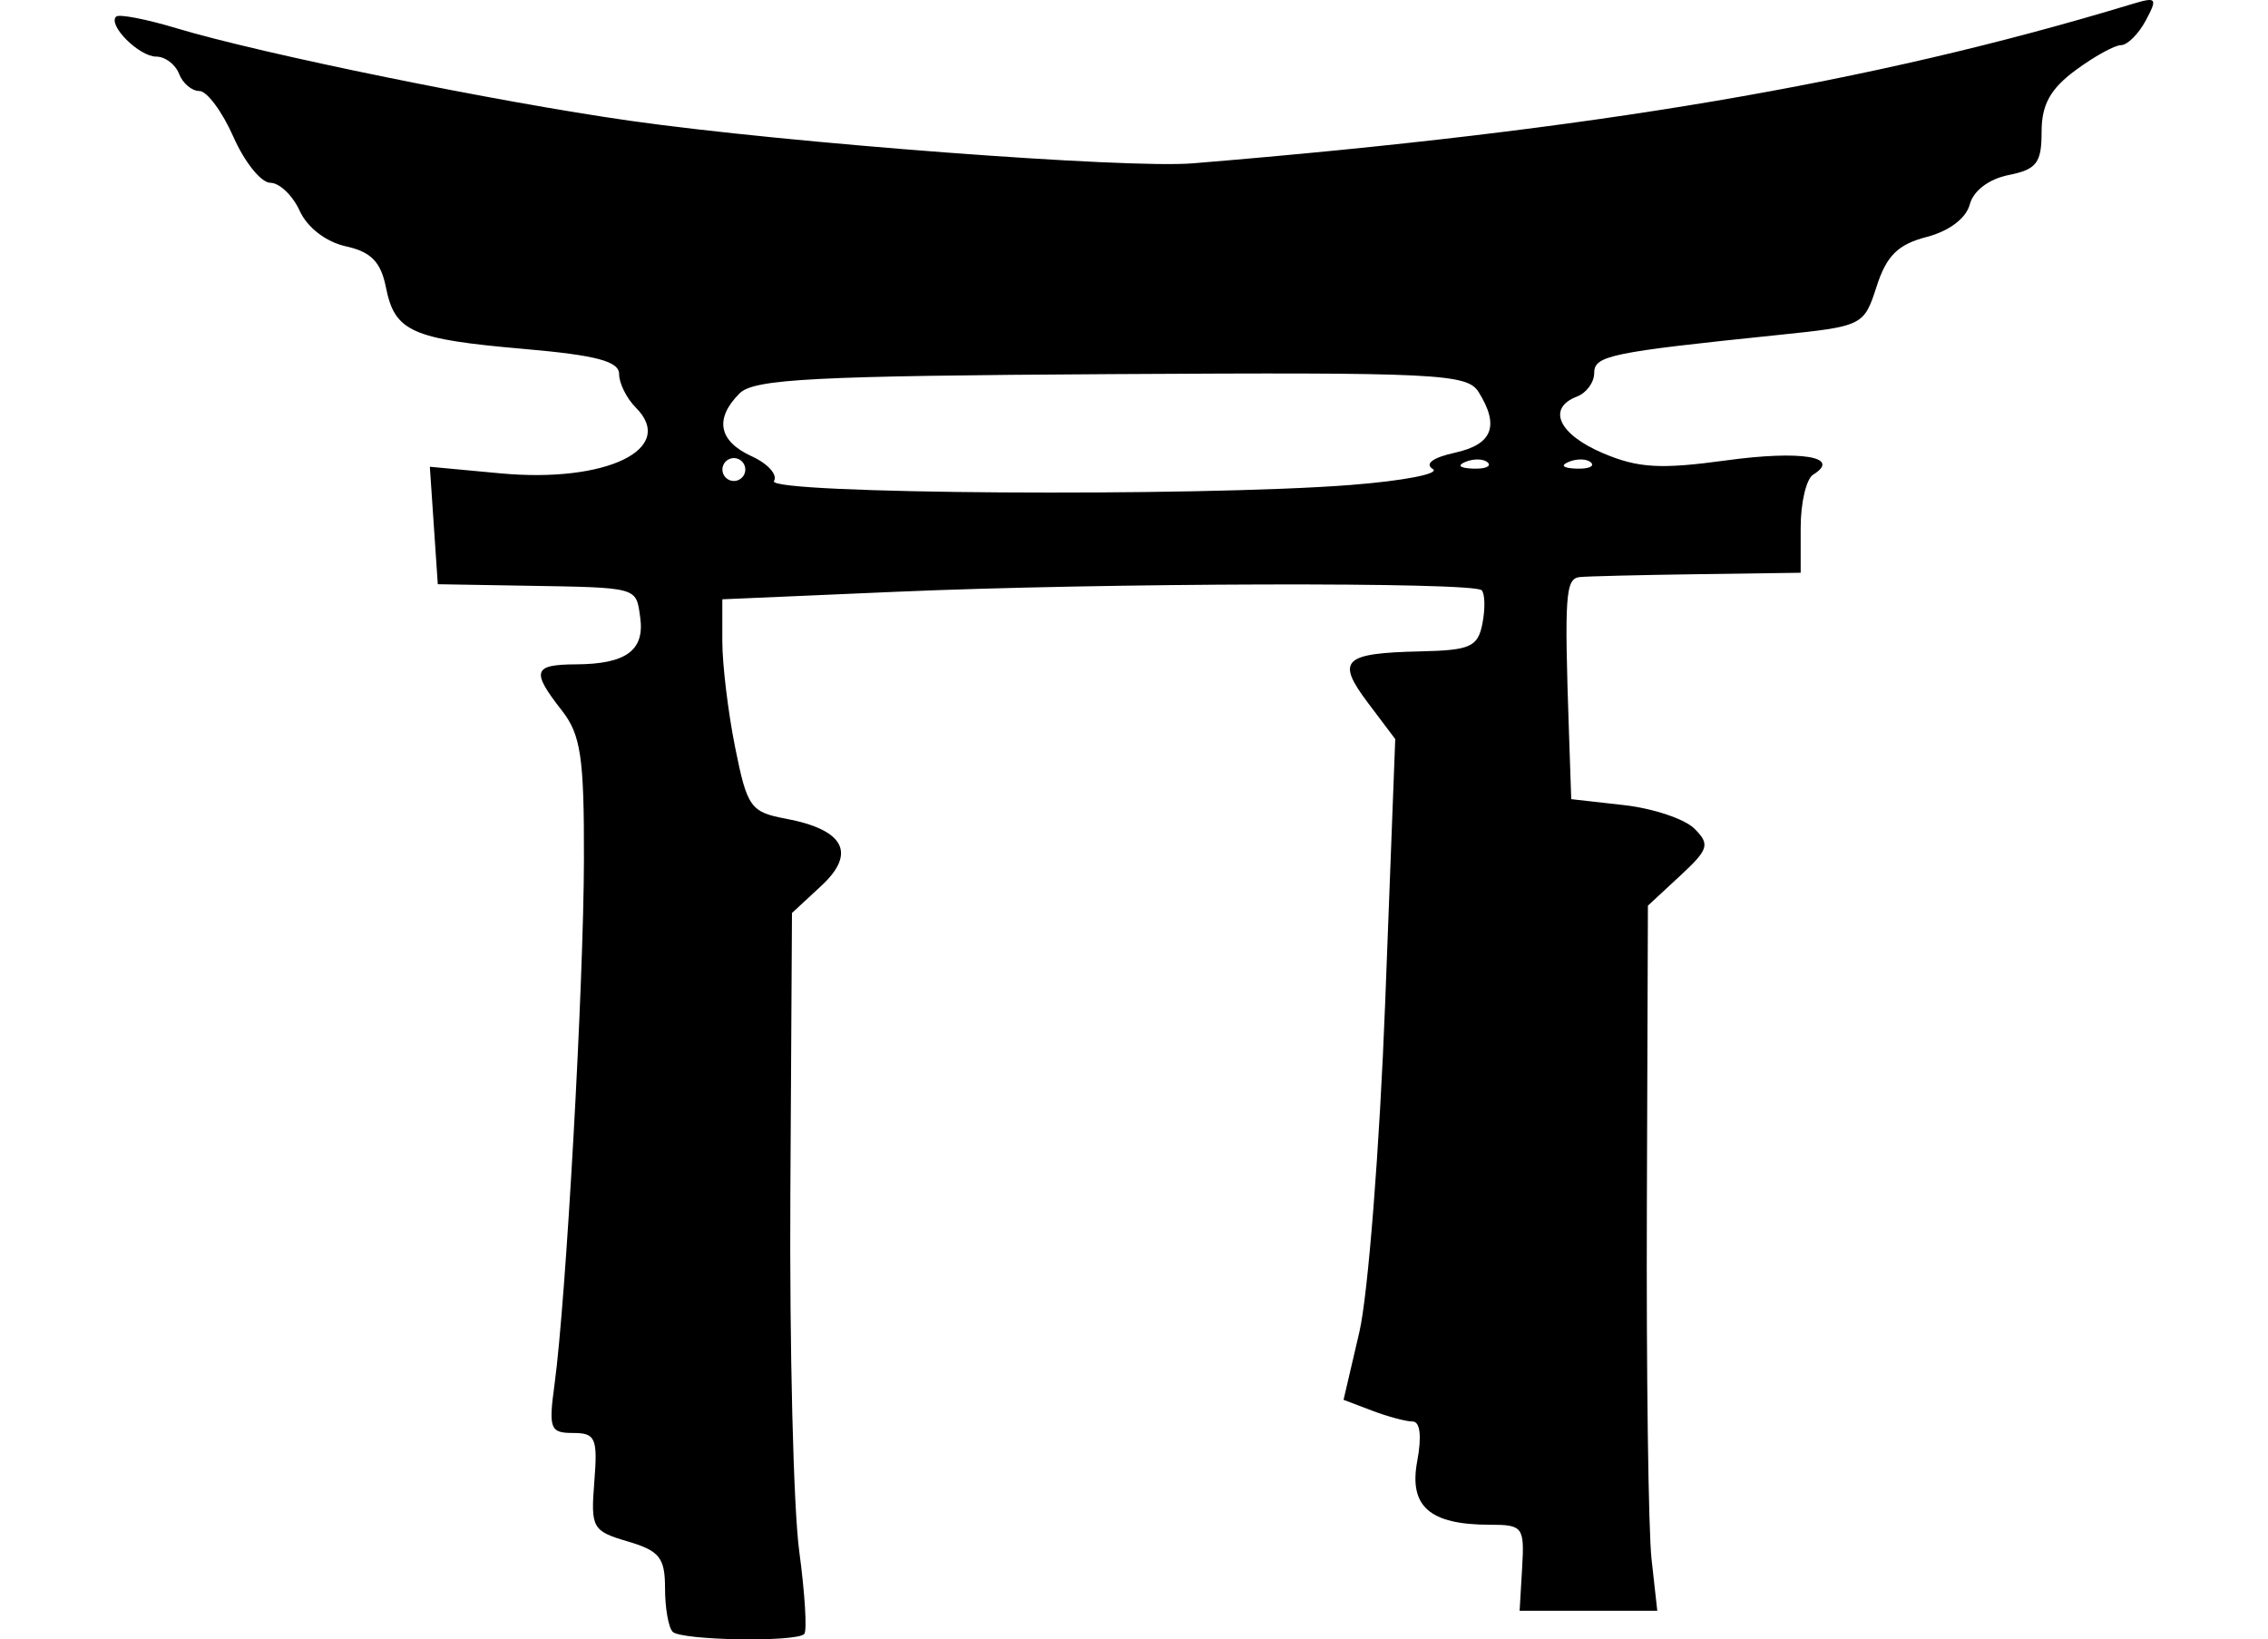 <?xml version="1.0" encoding="UTF-8" standalone="no"?>
<!-- Created with Inkscape (http://www.inkscape.org/) -->

<svg
   xmlns:dc="http://purl.org/dc/elements/1.1/"
   xmlns:cc="http://creativecommons.org/ns#"
   xmlns:rdf="http://www.w3.org/1999/02/22-rdf-syntax-ns#"
   xmlns:svg="http://www.w3.org/2000/svg"
   xmlns="http://www.w3.org/2000/svg"
   xmlns:sodipodi="http://sodipodi.sourceforge.net/DTD/sodipodi-0.dtd"
   xmlns:inkscape="http://www.inkscape.org/namespaces/inkscape"
   width="197.703"
   height="142.931"
   id="svg2"
   version="1.1"
   inkscape:version="0.48.2 r9819"
   sodipodi:docname="1645a-a.svg">
  <defs
     id="defs4" />
  <sodipodi:namedview
     id="base"
     pagecolor="#ffffff"
     bordercolor="#666666"
     borderopacity="1.0"
     inkscape:pageopacity="0.0"
     inkscape:pageshadow="2"
     inkscape:zoom="0.98994949"
     inkscape:cx="63.246744"
     inkscape:cy="78.035468"
     inkscape:document-units="px"
     inkscape:current-layer="layer1"
     showgrid="false"
     fit-margin-left="10"
     fit-margin-right="10"
     fit-margin-top="0"
     fit-margin-bottom="0"
     inkscape:window-width="479"
     inkscape:window-height="413"
     inkscape:window-x="95"
     inkscape:window-y="175"
     inkscape:window-maximized="0" />
  <g
     inkscape:label="Layer 1"
     inkscape:groupmode="layer"
     id="layer1"
     transform="translate(-271.347,-395.176)">
    <path
       style="fill:#000000"
       d="m 329.985,537.446 c -0.367,-0.367 -0.667,-2.074 -0.667,-3.793 0,-2.664 -0.48,-3.268 -3.25,-4.083 -3.088,-0.909 -3.233,-1.168 -2.914,-5.207 0.301,-3.809 0.109,-4.25 -1.855,-4.25 -2.002,0 -2.141,-0.367 -1.612,-4.25 1,-7.332 2.538,-34.789 2.562,-45.75 0.02,-8.924 -0.27,-10.875 -1.932,-13 -2.683,-3.431 -2.507,-3.998 1.25,-4.015 4.353,-0.021 5.994,-1.224 5.587,-4.098 -0.378,-2.672 -0.076,-2.59 -10.241,-2.762 l -7.403,-0.125 -0.347,-5.121 -0.347,-5.121 6.145,0.574 c 9.242,0.863 15.412,-2.131 11.812,-5.731 -0.802,-0.802 -1.458,-2.118 -1.458,-2.925 0,-1.113 -1.991,-1.641 -8.25,-2.186 -9.845,-0.857 -11.303,-1.505 -12.075,-5.366 -0.446,-2.23 -1.296,-3.102 -3.494,-3.585 -1.724,-0.379 -3.359,-1.634 -4.021,-3.089 -0.614,-1.348 -1.769,-2.451 -2.566,-2.451 -0.797,0 -2.243,-1.8 -3.214,-4 -0.971,-2.2 -2.305,-4 -2.965,-4 -0.66,0 -1.46,-0.675 -1.776,-1.5 -0.317,-0.825 -1.21,-1.5 -1.985,-1.5 -1.492,0 -4.244,-2.743 -3.5,-3.487 0.242,-0.242 2.61,0.214 5.263,1.013 7.45,2.242 27.939,6.422 39.583,8.074 13.679,1.942 43.254,4.178 49,3.705 34.94,-2.874 59.039,-6.96 81.863,-13.881 2.171,-0.658 2.27,-0.542 1.215,1.43 -0.632,1.18 -1.601,2.146 -2.154,2.146 -0.553,0 -2.337,0.985 -3.965,2.188 -2.203,1.628 -2.96,3.003 -2.96,5.375 0,2.709 -0.43,3.273 -2.87,3.761 -1.724,0.345 -3.078,1.37 -3.392,2.568 -0.315,1.203 -1.806,2.327 -3.759,2.833 -2.499,0.647 -3.493,1.63 -4.358,4.307 -1.112,3.441 -1.179,3.474 -8.621,4.242 -14.643,1.511 -16,1.793 -16,3.319 0,0.809 -0.675,1.729 -1.5,2.046 -2.646,1.015 -1.609,3.289 2.25,4.93 3.072,1.307 5.015,1.422 10.75,0.636 6.527,-0.895 10.098,-0.31 7.587,1.242 -0.598,0.37 -1.087,2.445 -1.087,4.613 l 0,3.941 -9,0.125 c -4.95,0.069 -9.562,0.181 -10.25,0.25 -1.257,0.126 -1.357,1.545 -0.95,13.495 l 0.2,5.87 4.603,0.519 c 2.532,0.285 5.293,1.209 6.136,2.052 1.377,1.377 1.249,1.796 -1.262,4.123 l -2.794,2.59 -0.091,26.238 c -0.05,14.431 0.133,28.263 0.408,30.738 l 0.5,4.5 -6,0 -6,0 0.22,-3.75 c 0.209,-3.558 0.065,-3.75 -2.816,-3.75 -5.25,0 -7.07,-1.598 -6.328,-5.554 0.402,-2.144 0.251,-3.446 -0.4,-3.446 -0.575,0 -2.166,-0.426 -3.535,-0.946 l -2.489,-0.946 1.38,-5.917 c 0.759,-3.254 1.773,-16.216 2.253,-28.804 l 0.873,-22.887 -2.38,-3.16 c -2.802,-3.721 -2.179,-4.333 4.56,-4.485 4.387,-0.099 5.03,-0.39 5.426,-2.46 0.247,-1.291 0.213,-2.583 -0.075,-2.871 -0.736,-0.736 -32.9,-0.652 -51.031,0.133 l -15.159,0.656 0,3.677 c 0,2.022 0.504,6.187 1.12,9.255 1.044,5.2 1.343,5.62 4.4,6.193 5.112,0.959 6.193,2.997 3.107,5.857 l -2.556,2.369 -0.141,24.418 c -0.078,13.43 0.269,27.468 0.77,31.196 0.501,3.728 0.699,6.991 0.439,7.25 -0.728,0.728 -10.719,0.558 -11.472,-0.195 z m 59.145,-99.992 c 4.571,-0.356 7.774,-0.979 7.117,-1.385 -0.738,-0.456 0.003,-1.001 1.938,-1.427 3.267,-0.718 3.894,-2.338 2.049,-5.293 -0.995,-1.594 -3.616,-1.722 -32.002,-1.556 -25.966,0.151 -31.157,0.42 -32.416,1.679 -2.208,2.208 -1.83,4.169 1.058,5.485 1.406,0.641 2.279,1.613 1.941,2.161 -0.703,1.137 36.81,1.388 50.314,0.337 z m -52.812,-1.341 c 0,-0.55 -0.45,-1 -1,-1 -0.55,0 -1,0.45 -1,1 0,0.55 0.45,1 1,1 0.55,0 1,-0.45 1,-1 z m 64.729,-0.604 c -0.332,-0.332 -1.195,-0.368 -1.917,-0.079 -0.798,0.319 -0.561,0.556 0.604,0.604 1.054,0.043 1.645,-0.193 1.312,-0.525 z m 9,0 c -0.332,-0.332 -1.195,-0.368 -1.917,-0.079 -0.798,0.319 -0.561,0.556 0.604,0.604 1.054,0.043 1.645,-0.193 1.312,-0.525 z"
       id="path3267"
       inkscape:connector-curvature="0"
       sodipodi:nodetypes="ssssssssssscccssssssssssssssssssssssssssssssssccsscssscsscccssssscsscssscscsssscsscssccssssssssssscccccccccc" />
  </g>
</svg>
